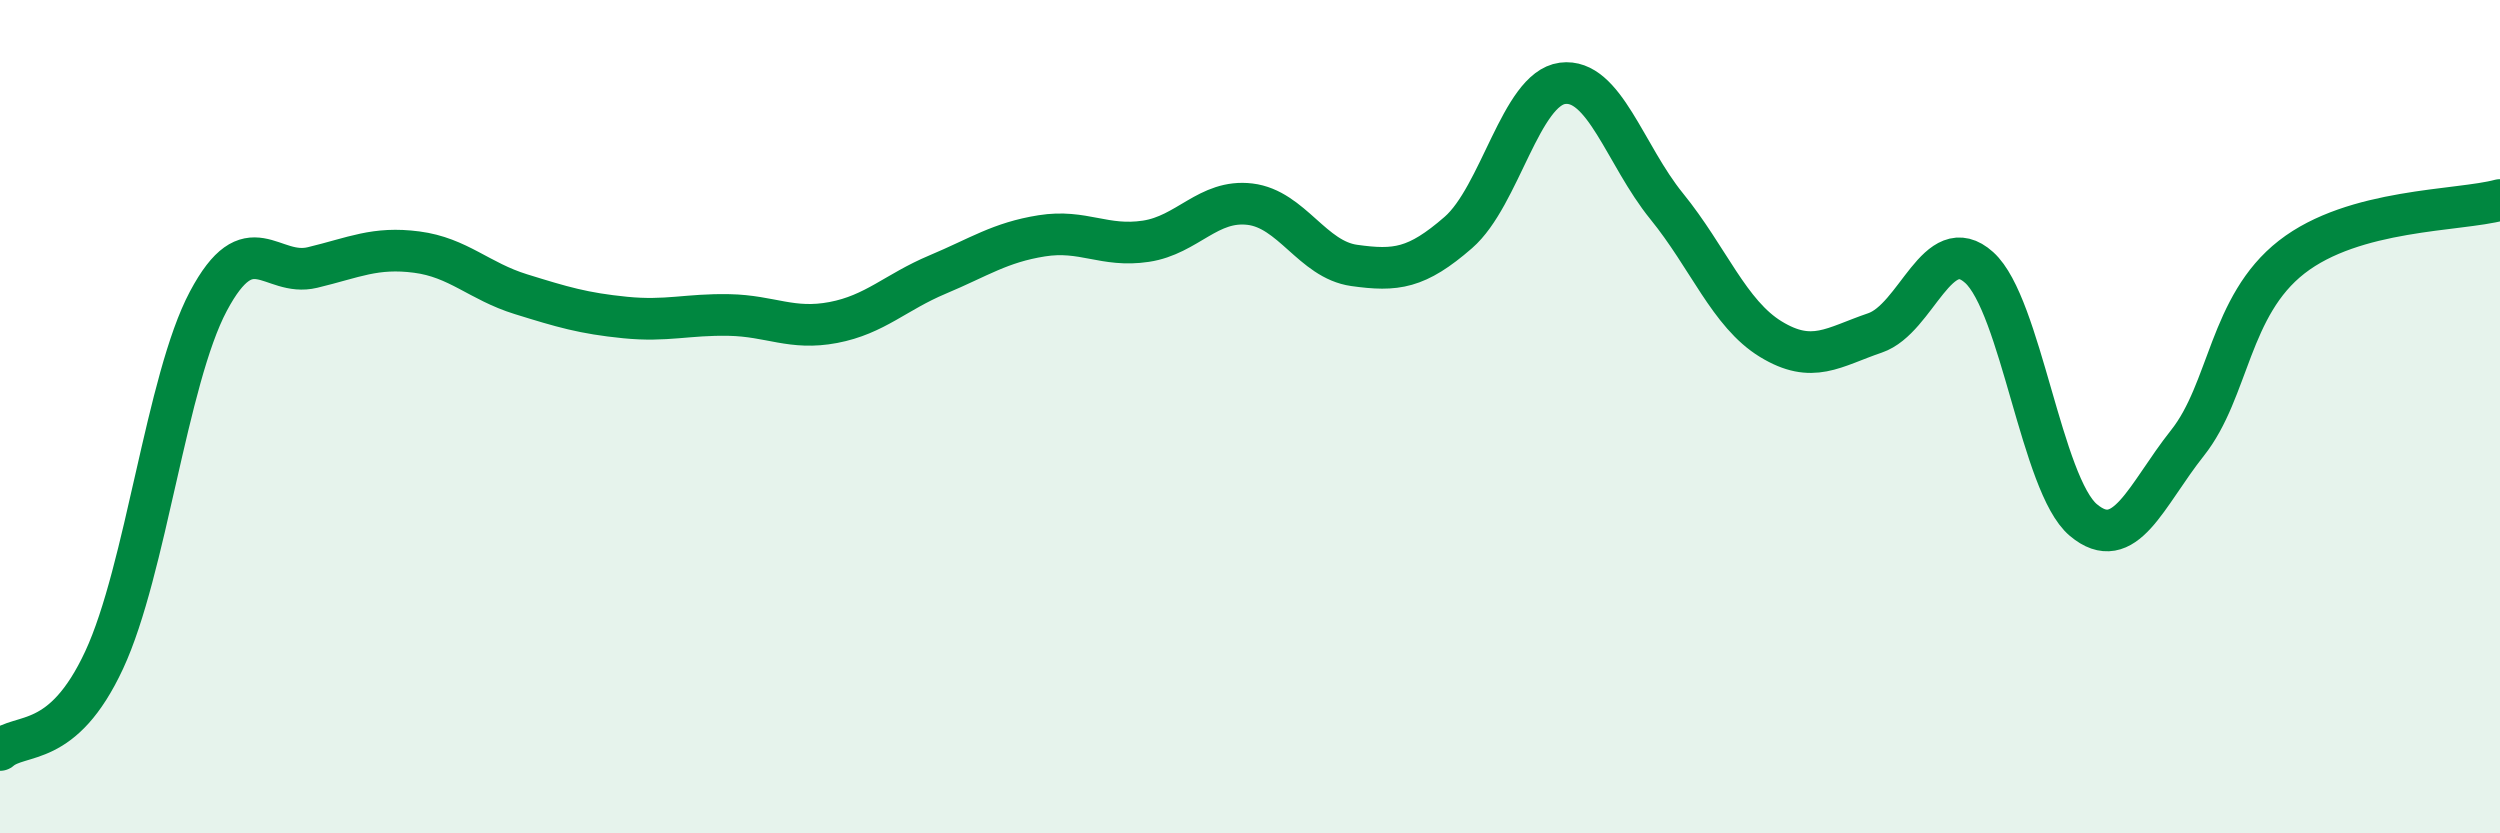 
    <svg width="60" height="20" viewBox="0 0 60 20" xmlns="http://www.w3.org/2000/svg">
      <path
        d="M 0,18 C 0.5,17.57 1.5,17.99 2.5,15.84 C 3.5,13.69 4,9.11 5,7.23 C 6,5.35 6.5,6.66 7.5,6.42 C 8.5,6.18 9,5.92 10,6.05 C 11,6.18 11.5,6.75 12.5,7.06 C 13.5,7.37 14,7.52 15,7.62 C 16,7.72 16.5,7.54 17.5,7.56 C 18.5,7.58 19,7.93 20,7.74 C 21,7.55 21.5,7.01 22.5,6.59 C 23.5,6.17 24,5.82 25,5.66 C 26,5.5 26.5,5.94 27.5,5.79 C 28.5,5.64 29,4.78 30,4.9 C 31,5.02 31.5,6.23 32.5,6.37 C 33.5,6.51 34,6.45 35,5.58 C 36,4.71 36.5,2.13 37.5,2 C 38.5,1.87 39,3.72 40,4.95 C 41,6.18 41.5,7.53 42.5,8.14 C 43.5,8.75 44,8.33 45,7.99 C 46,7.65 46.5,5.52 47.5,6.42 C 48.5,7.32 49,11.64 50,12.48 C 51,13.32 51.5,11.89 52.5,10.63 C 53.5,9.37 53.5,7.34 55,6.17 C 56.5,5 59,5.07 60,4.8L60 20L0 20Z"
        fill="#008740"
        opacity="0.1"
        stroke-linecap="round"
        stroke-linejoin="round"
      />
      <path
        d="M 0,18 C 0.5,17.57 1.5,17.99 2.5,15.84 C 3.5,13.69 4,9.11 5,7.23 C 6,5.35 6.5,6.66 7.5,6.42 C 8.5,6.18 9,5.92 10,6.05 C 11,6.18 11.5,6.75 12.5,7.06 C 13.5,7.37 14,7.52 15,7.62 C 16,7.72 16.5,7.54 17.5,7.56 C 18.5,7.58 19,7.93 20,7.74 C 21,7.55 21.5,7.01 22.5,6.59 C 23.5,6.17 24,5.82 25,5.66 C 26,5.5 26.5,5.94 27.5,5.79 C 28.5,5.64 29,4.78 30,4.9 C 31,5.02 31.5,6.23 32.5,6.37 C 33.5,6.51 34,6.45 35,5.58 C 36,4.71 36.5,2.13 37.5,2 C 38.5,1.87 39,3.72 40,4.95 C 41,6.18 41.5,7.53 42.5,8.14 C 43.5,8.75 44,8.33 45,7.99 C 46,7.65 46.5,5.52 47.5,6.42 C 48.5,7.32 49,11.64 50,12.48 C 51,13.32 51.5,11.89 52.5,10.63 C 53.5,9.37 53.5,7.34 55,6.17 C 56.5,5 59,5.07 60,4.8"
        stroke="#008740"
        stroke-width="1"
        fill="none"
        stroke-linecap="round"
        stroke-linejoin="round"
      />
    </svg>
  